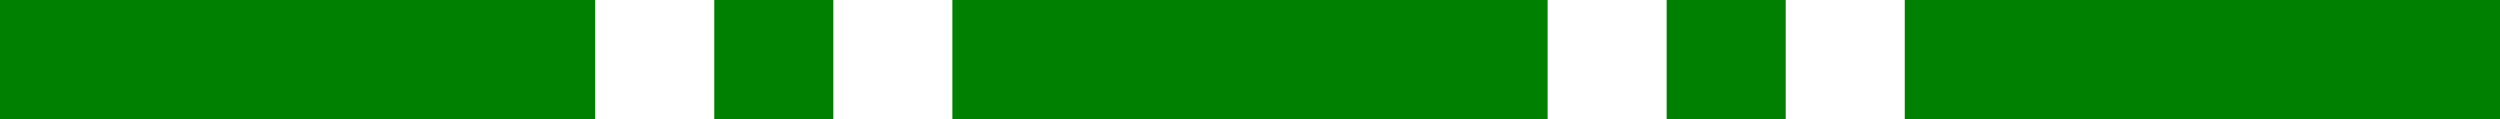 <?xml version="1.0" encoding="UTF-8"?>
<!DOCTYPE svg PUBLIC "-//W3C//DTD SVG 1.1//EN" "http://www.w3.org/Graphics/SVG/1.1/DTD/svg11.dtd">
<svg version="1.1" viewBox="0 0 10500 500" preserveAspectRatio="xMidYMid" fill-rule="evenodd" xmlns="http://www.w3.org/2000/svg" xmlns:xlink="http://www.w3.org/1999/xlink">
  <g visibility="visible" id="Default">
    <desc>Master slide</desc>
    <g style="stroke:none;fill:none">
      <rect x="0" y="0" width="10500" height="500"/>
    </g>
  </g>
  <g visibility="visible" id="page1">
    <desc>GREEN</desc>
    <g style="stroke:none;fill:rgb(0,128,0)">
      <path d="M 0,0 L 2500,0 2500,500 0,500 0,0 Z"/>
      <path d="M 3000,0 L 3500,0 3500,500 3000,500 3000,0 Z"/>
      <path d="M 4000,0 L 6500,0 6500,500 4000,500 4000,0 Z"/>
      <path d="M 7000,0 L 7500,0 7500,500 7000,500 7000,0 Z"/>
      <path d="M 8000,0 L 10500,0 10500,500 8000,500 8000,0 Z"/>
    </g>
  </g>
</svg>